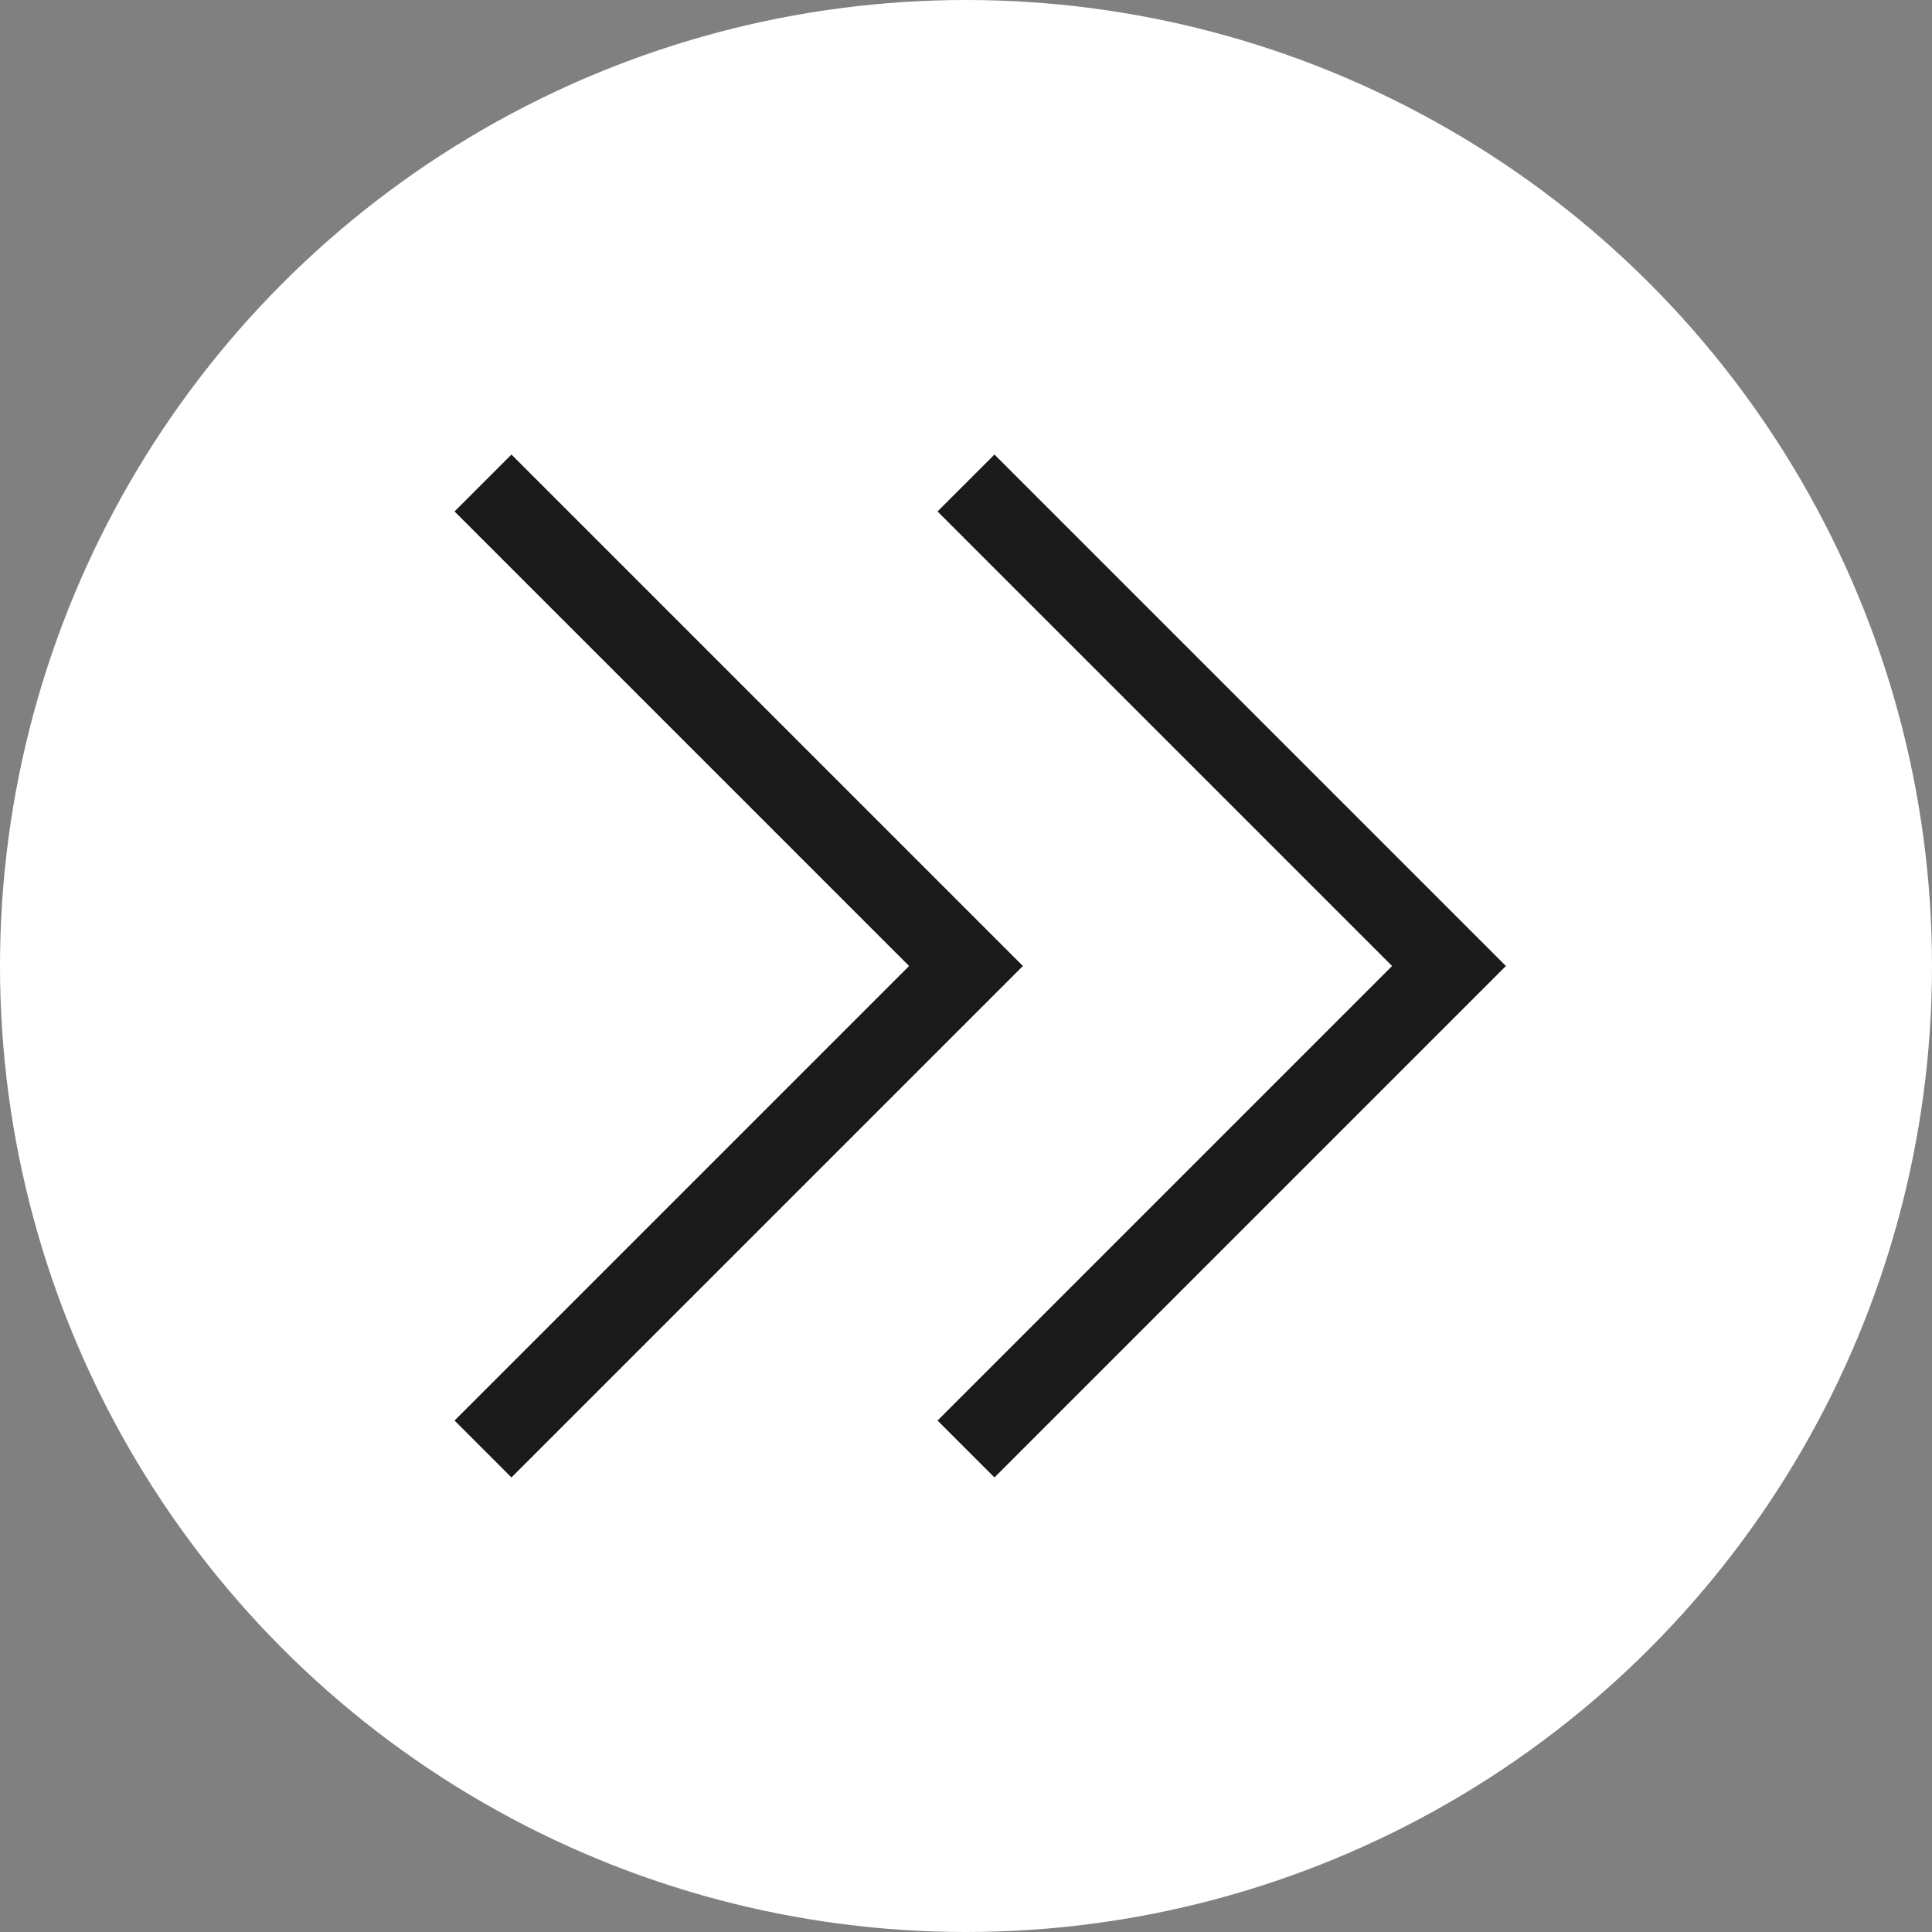 <svg xmlns="http://www.w3.org/2000/svg" width="24" height="24" viewBox="0 0 24 24" fill="none"><rect x="0" y="0" width="24" height="24" fill="#808080" stroke="none"/><circle cx="12" cy="12" r="12" fill="white"></circle><path d="M6 6L12 12L6 18" stroke="#1A1A1A"></path><path d="M12 6L18 12L12 18" stroke="#1A1A1A"></path></svg>